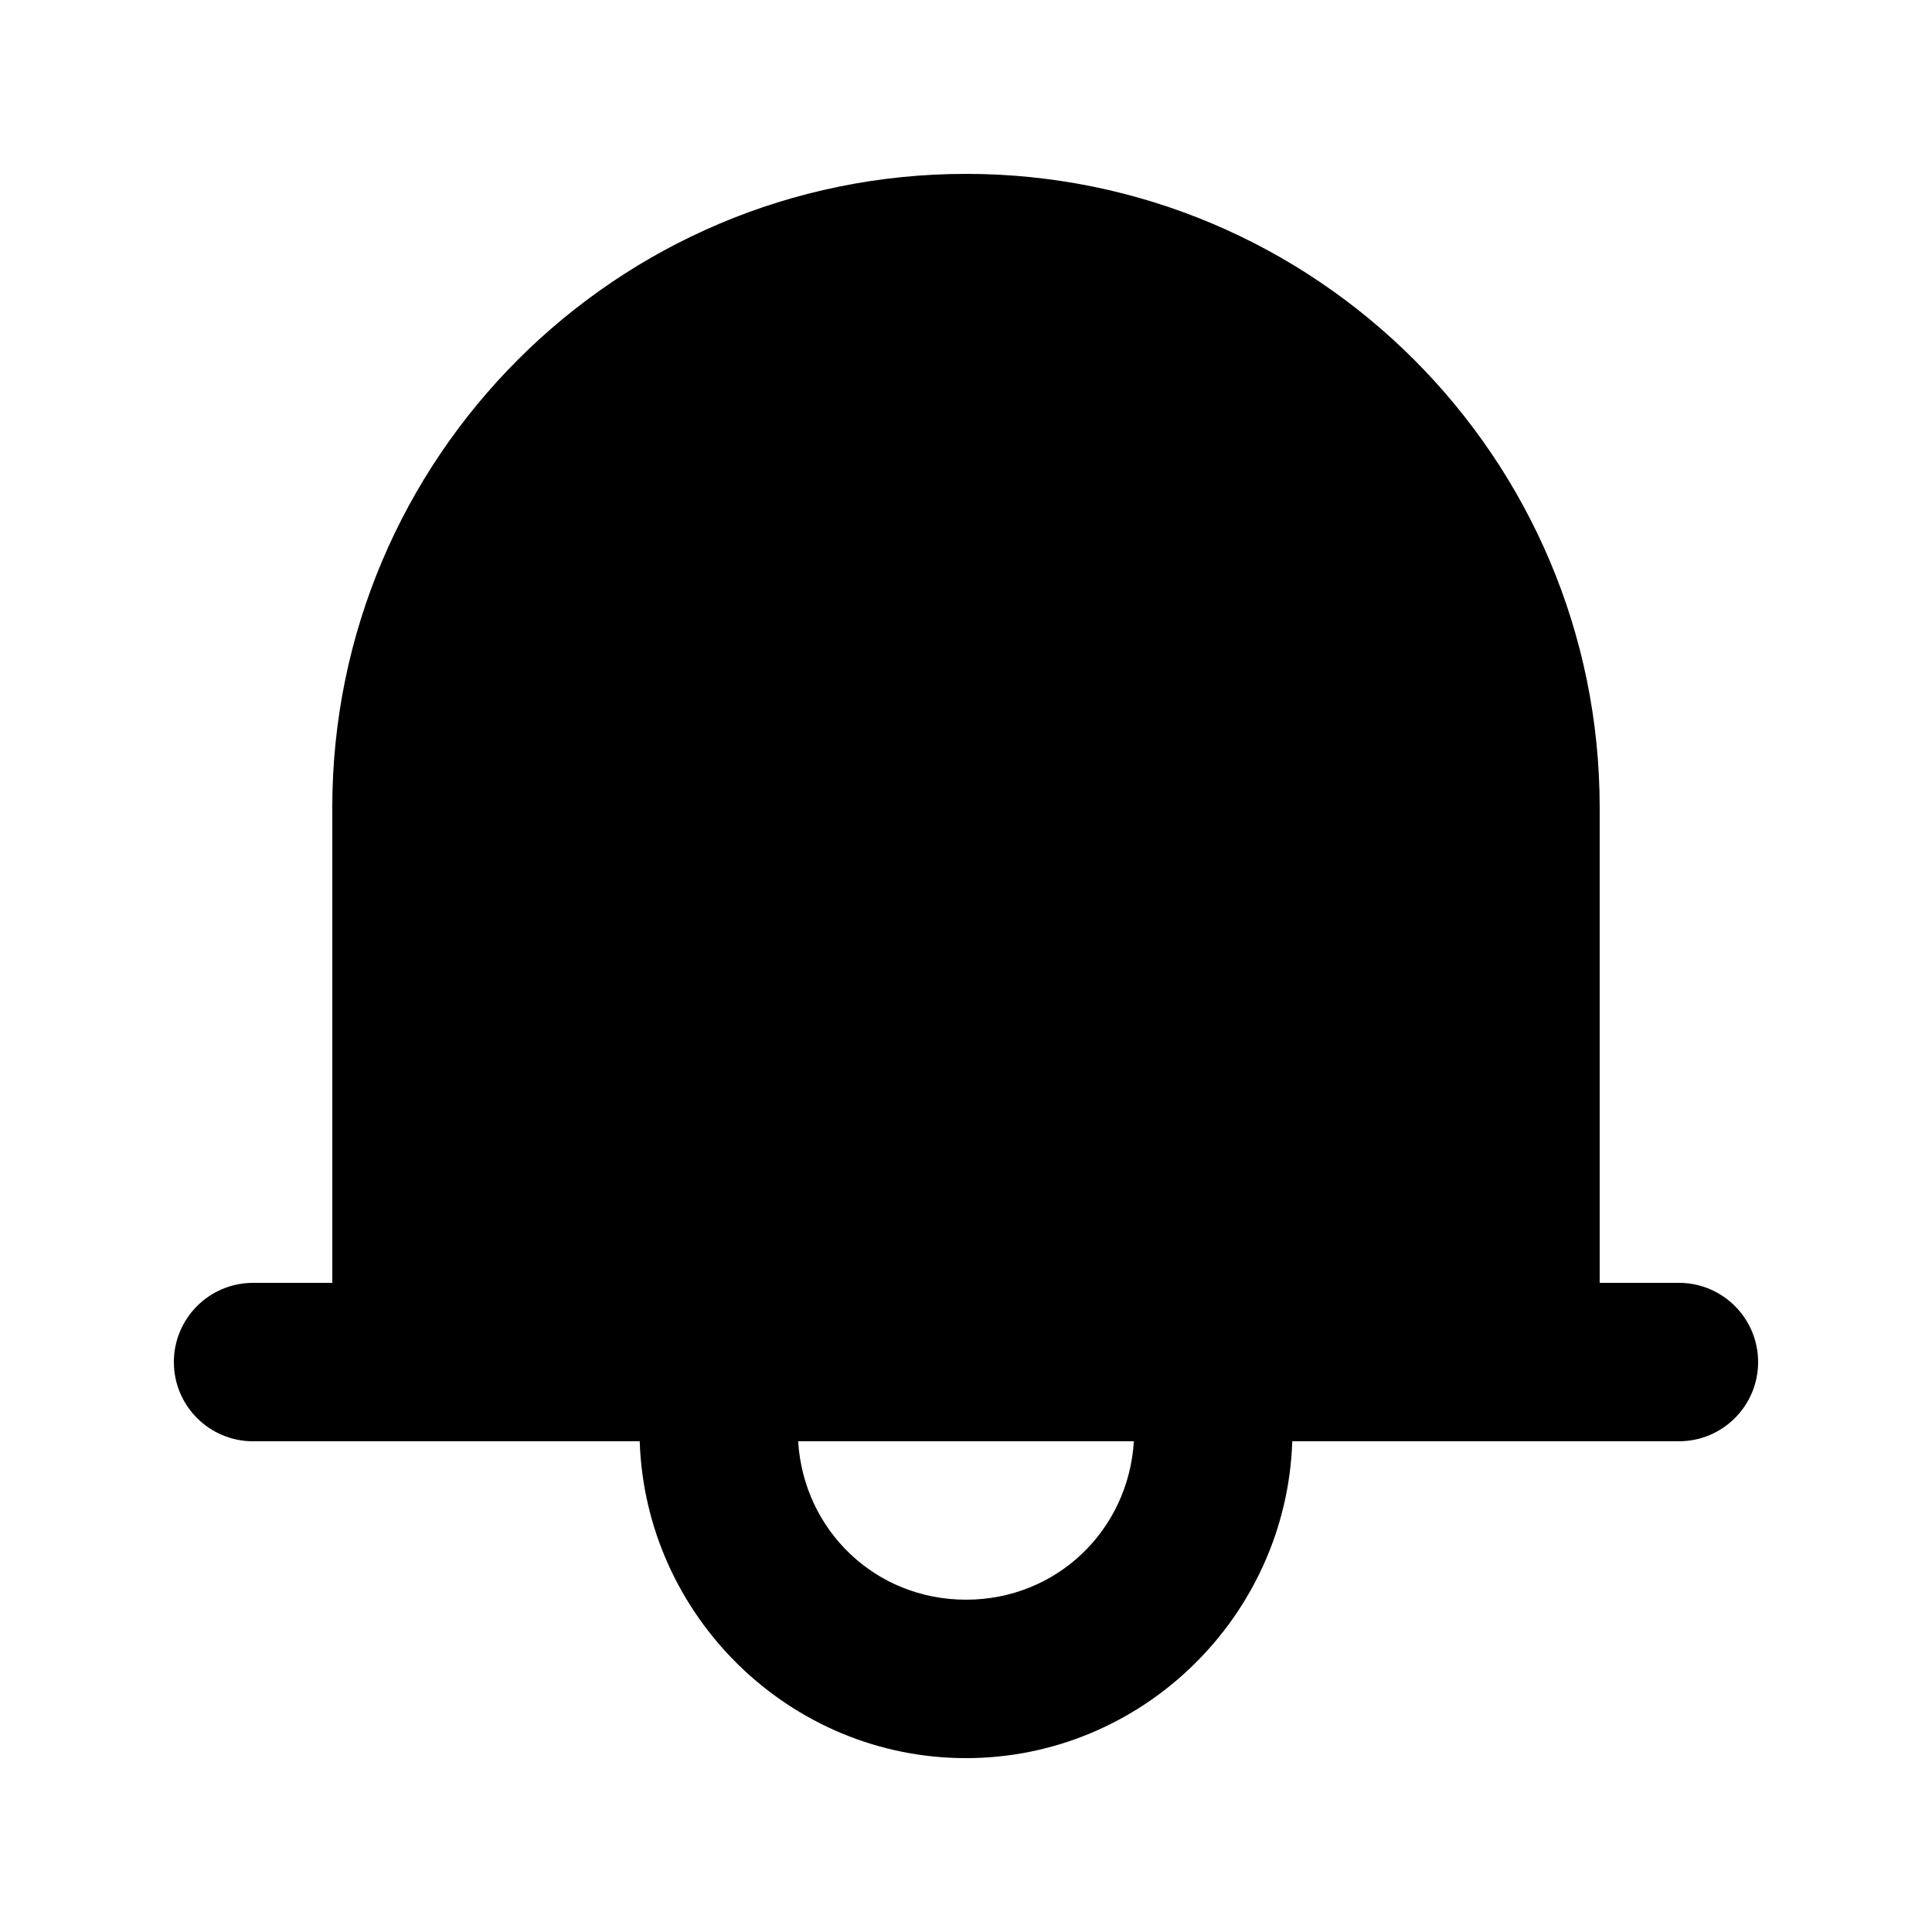 <?xml version="1.0" encoding="UTF-8"?>
<!-- Uploaded to: ICON Repo, www.iconrepo.com, Generator: ICON Repo Mixer Tools -->
<svg fill="#000000" width="800px" height="800px" version="1.1" viewBox="144 144 512 512" xmlns="http://www.w3.org/2000/svg">
 <path d="m400 190.08c-92.676 0-167.94 75.262-167.94 167.94v125.95h-20.992c-11.594 0-20.992 9.398-20.992 20.992s9.398 20.992 20.992 20.992h102.46c1.52 46.359 39.762 83.969 86.469 83.969s84.949-37.609 86.469-83.969l102.46-0.004c11.594 0 20.992-9.398 20.992-20.992s-9.398-20.992-20.992-20.992h-20.992v-125.95c0-92.676-75.262-167.94-167.94-167.94zm-44.484 335.87h88.969c-1.438 23.613-20.473 41.984-44.484 41.984s-43.047-18.371-44.484-41.984z"/>
</svg>